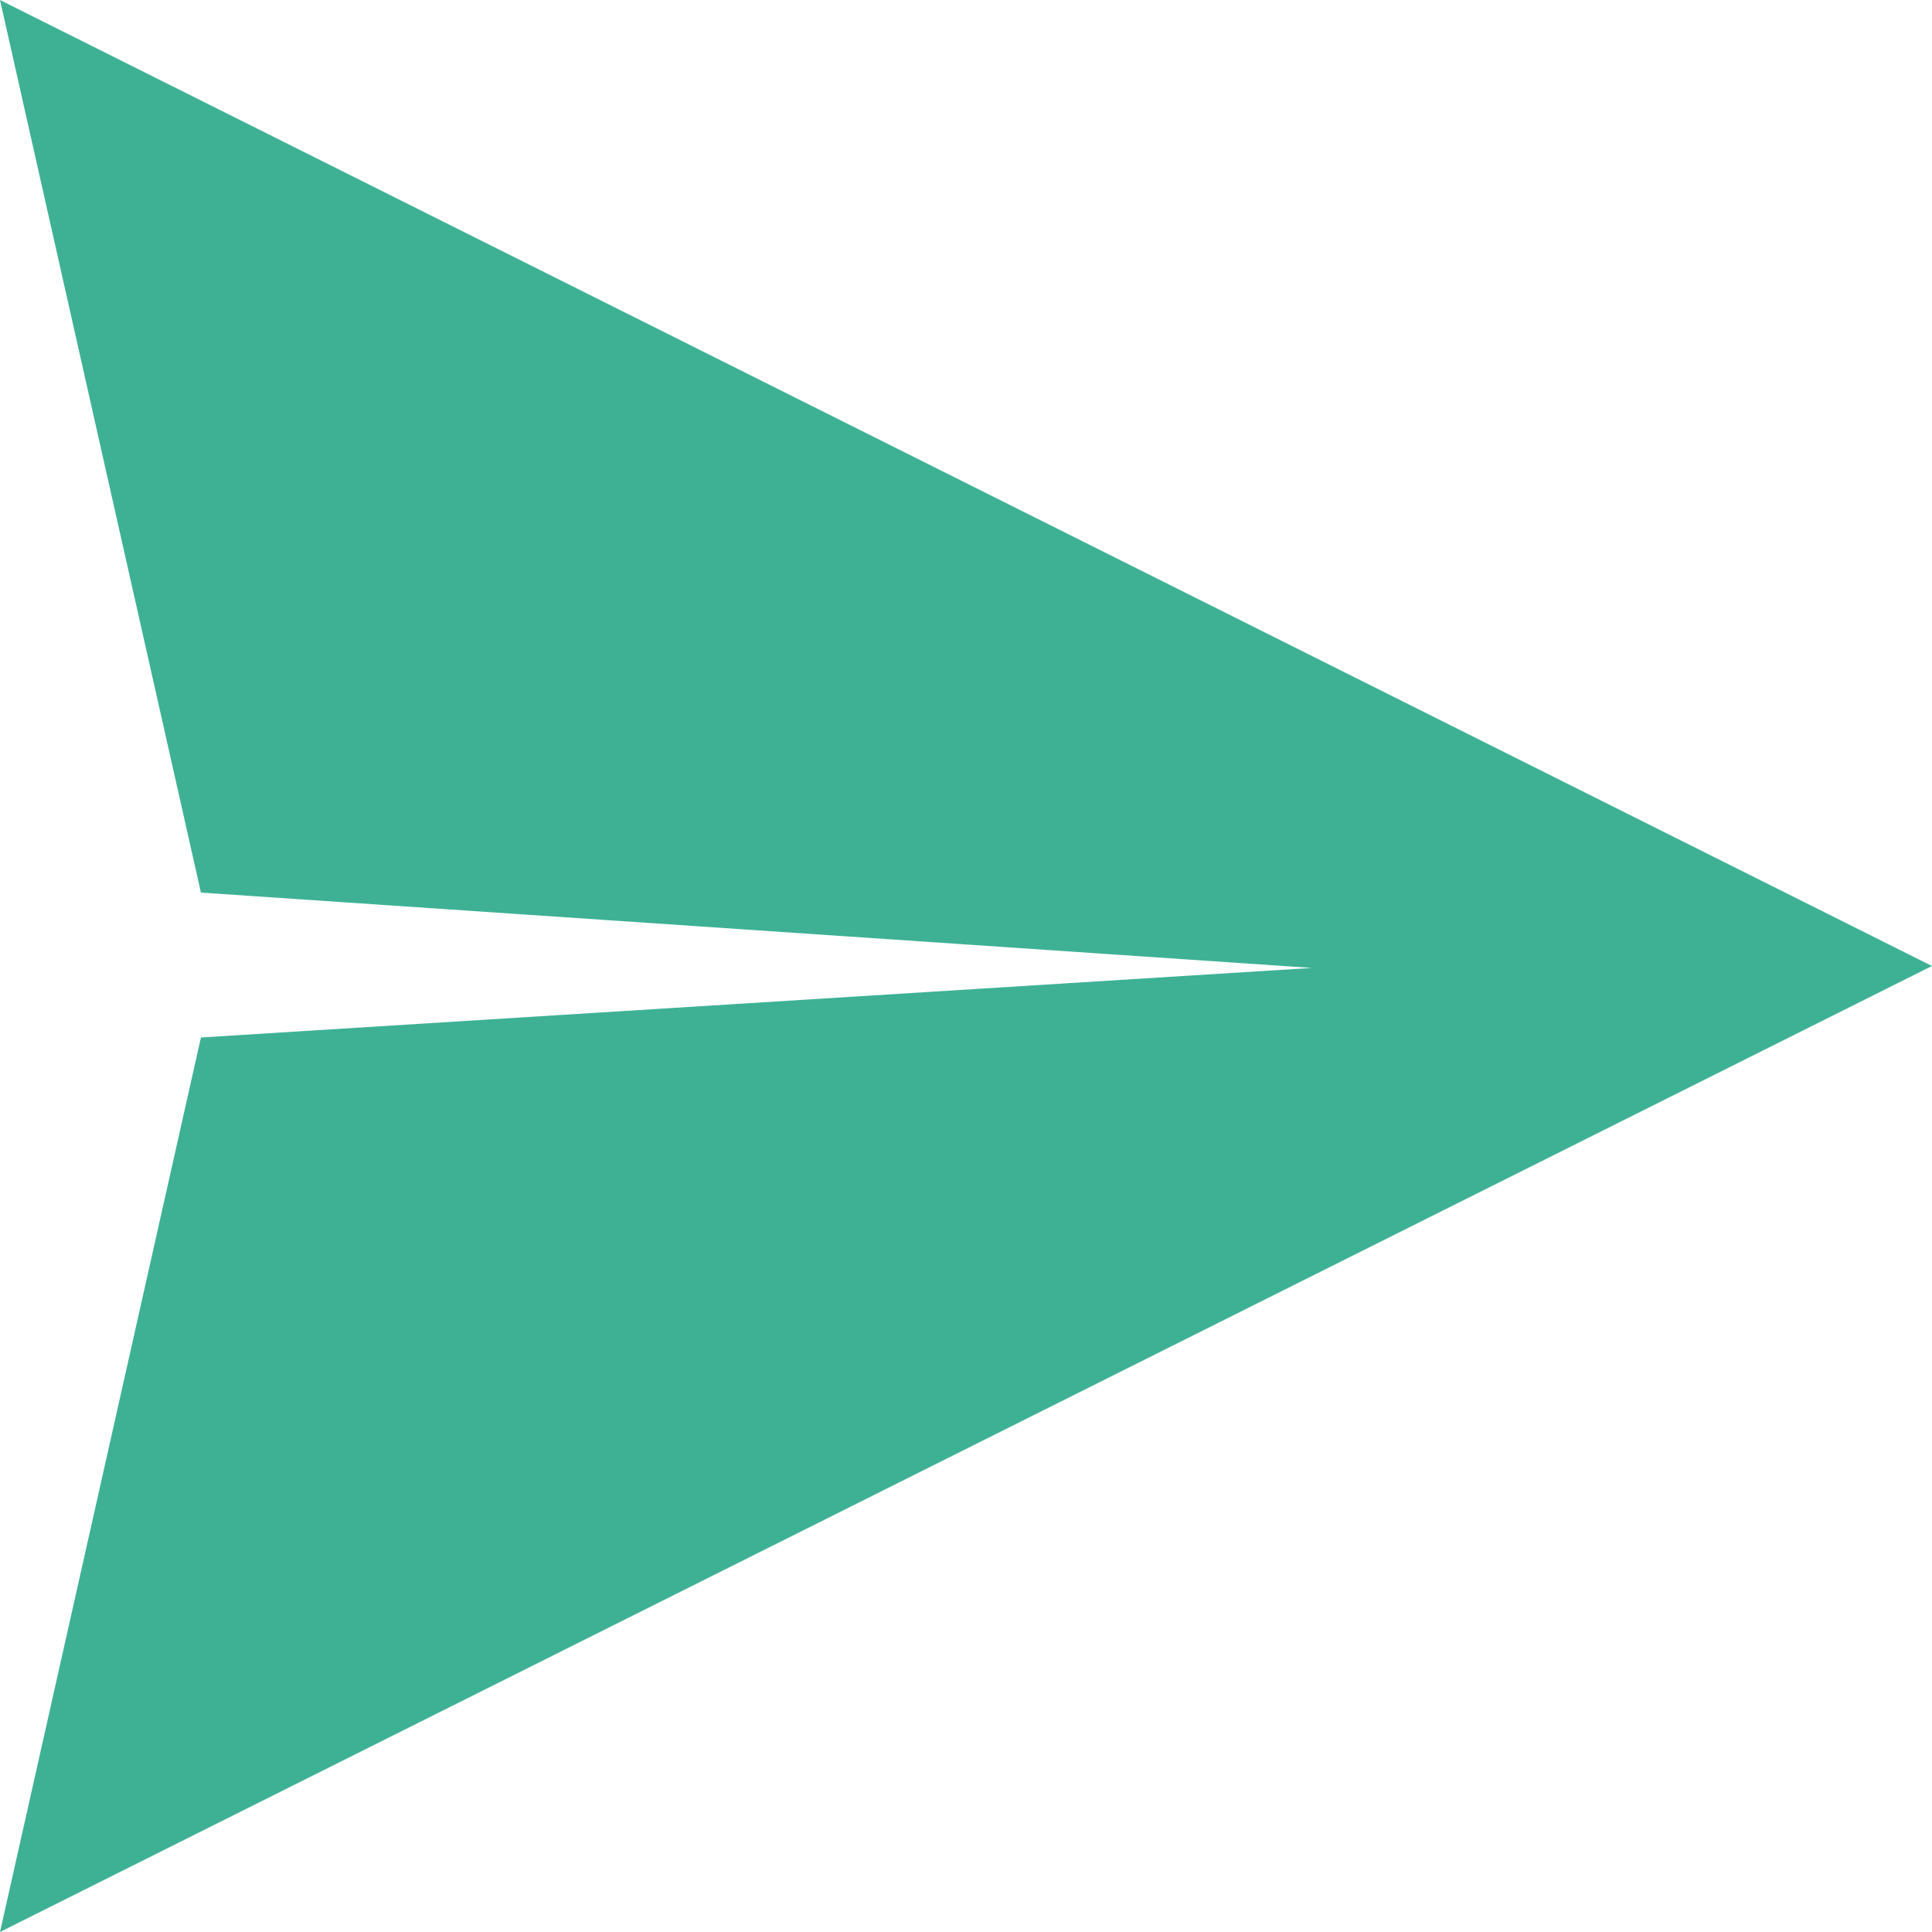 <?xml version="1.0" standalone="no"?><!DOCTYPE svg PUBLIC "-//W3C//DTD SVG 1.1//EN" "http://www.w3.org/Graphics/SVG/1.1/DTD/svg11.dtd"><svg t="1751883310015" class="icon" viewBox="0 0 1024 1024" version="1.1" xmlns="http://www.w3.org/2000/svg" p-id="53236" width="256" height="256" xmlns:xlink="http://www.w3.org/1999/xlink"><path d="M0 1024l106.496-474.112 588.8-36.864-588.8-39.936L0 0l1024 512z" fill="#3EB195" p-id="53237"></path></svg>